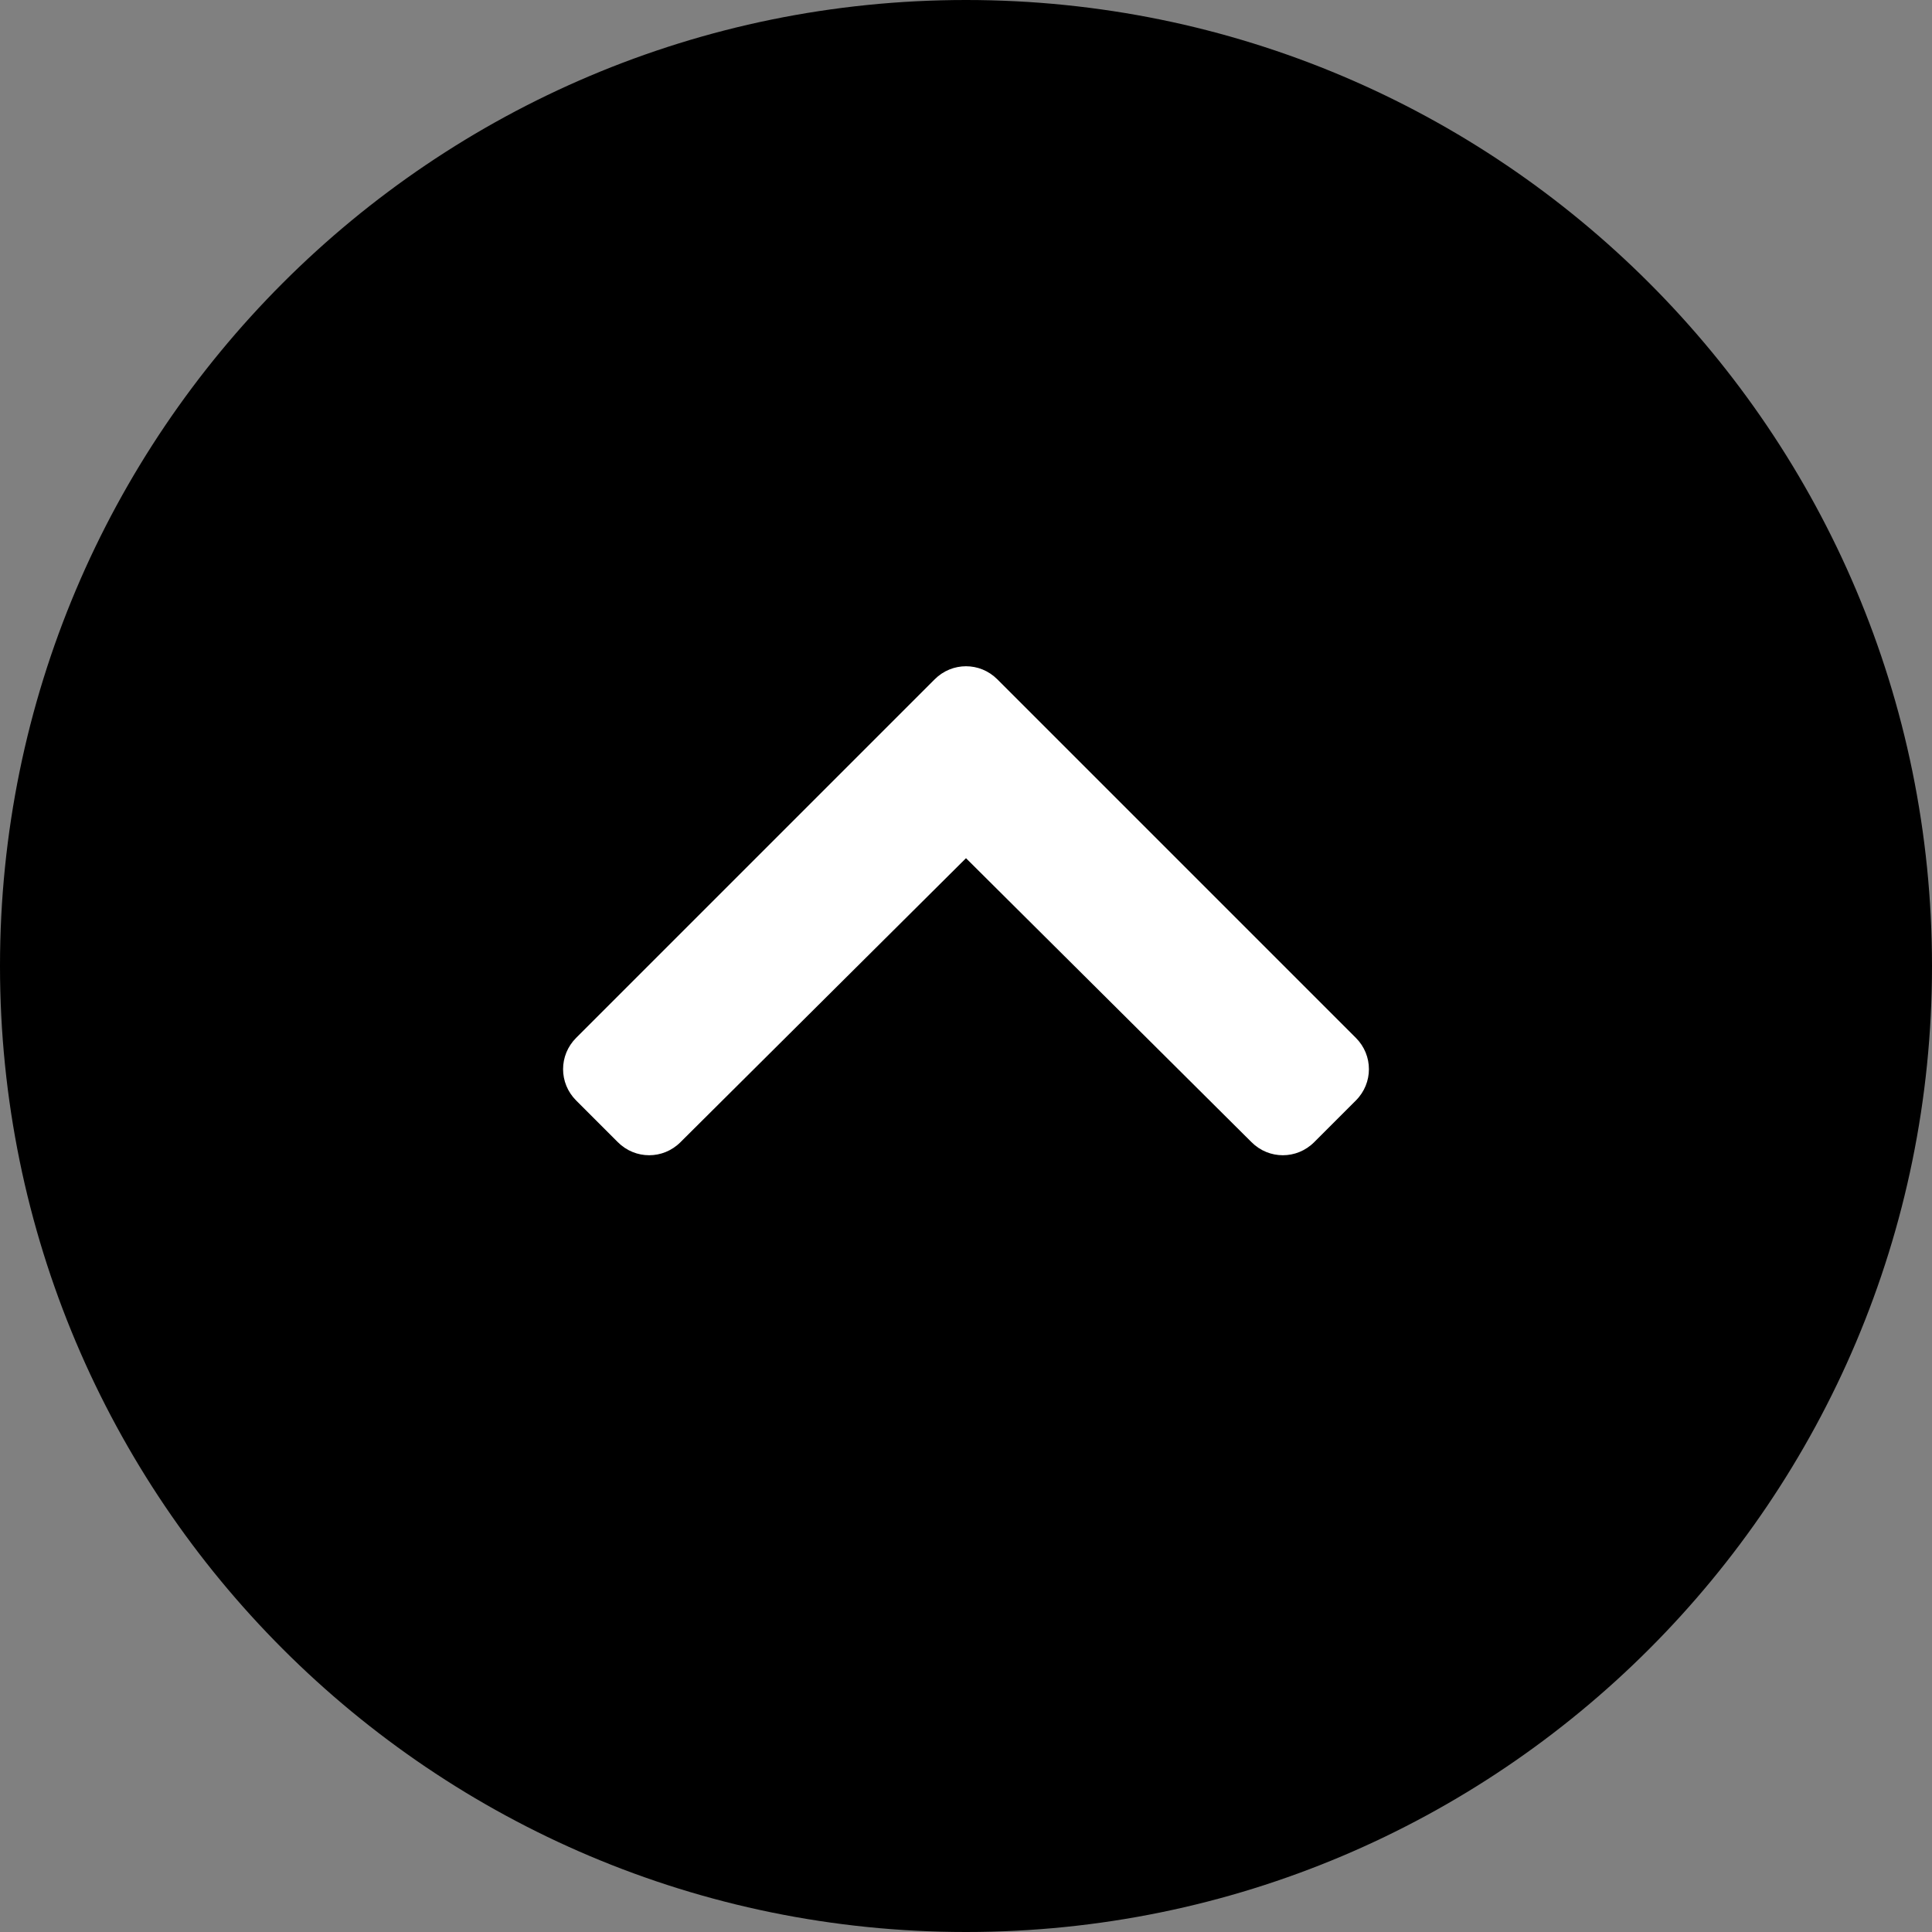 <?xml version="1.0" encoding="UTF-8"?>
<svg id="_レイヤー_2" data-name="レイヤー 2" xmlns="http://www.w3.org/2000/svg" viewBox="0 0 50 50">
  <rect x="0" y="0" width="50" height="50" fill="#808080" stroke="none"/>
  <defs>
    <style>
      .cls-1, .cls-2 {
        stroke-width: 0px;
      }

      .cls-2 {
        fill: #fff;
      }
    </style>
  </defs>
  <g id="_レイヤー_1-2" data-name="レイヤー 1">
    <g>
      <path class="cls-1" d="m25,0c13.81,0,25,11.19,25,25s-11.19,25-25,25S0,38.81,0,25,11.19,0,25,0"/>
      <path class="cls-2" d="m25.81,17.58l9.28,9.28c.45.45.45,1.17,0,1.62l-1.08,1.08c-.45.45-1.17.45-1.62,0l-7.39-7.35-7.39,7.35c-.45.45-1.17.45-1.62,0l-1.08-1.08c-.45-.45-.45-1.17,0-1.62l9.28-9.28c.45-.45,1.17-.45,1.62,0"/>
    </g>
  </g>
</svg>